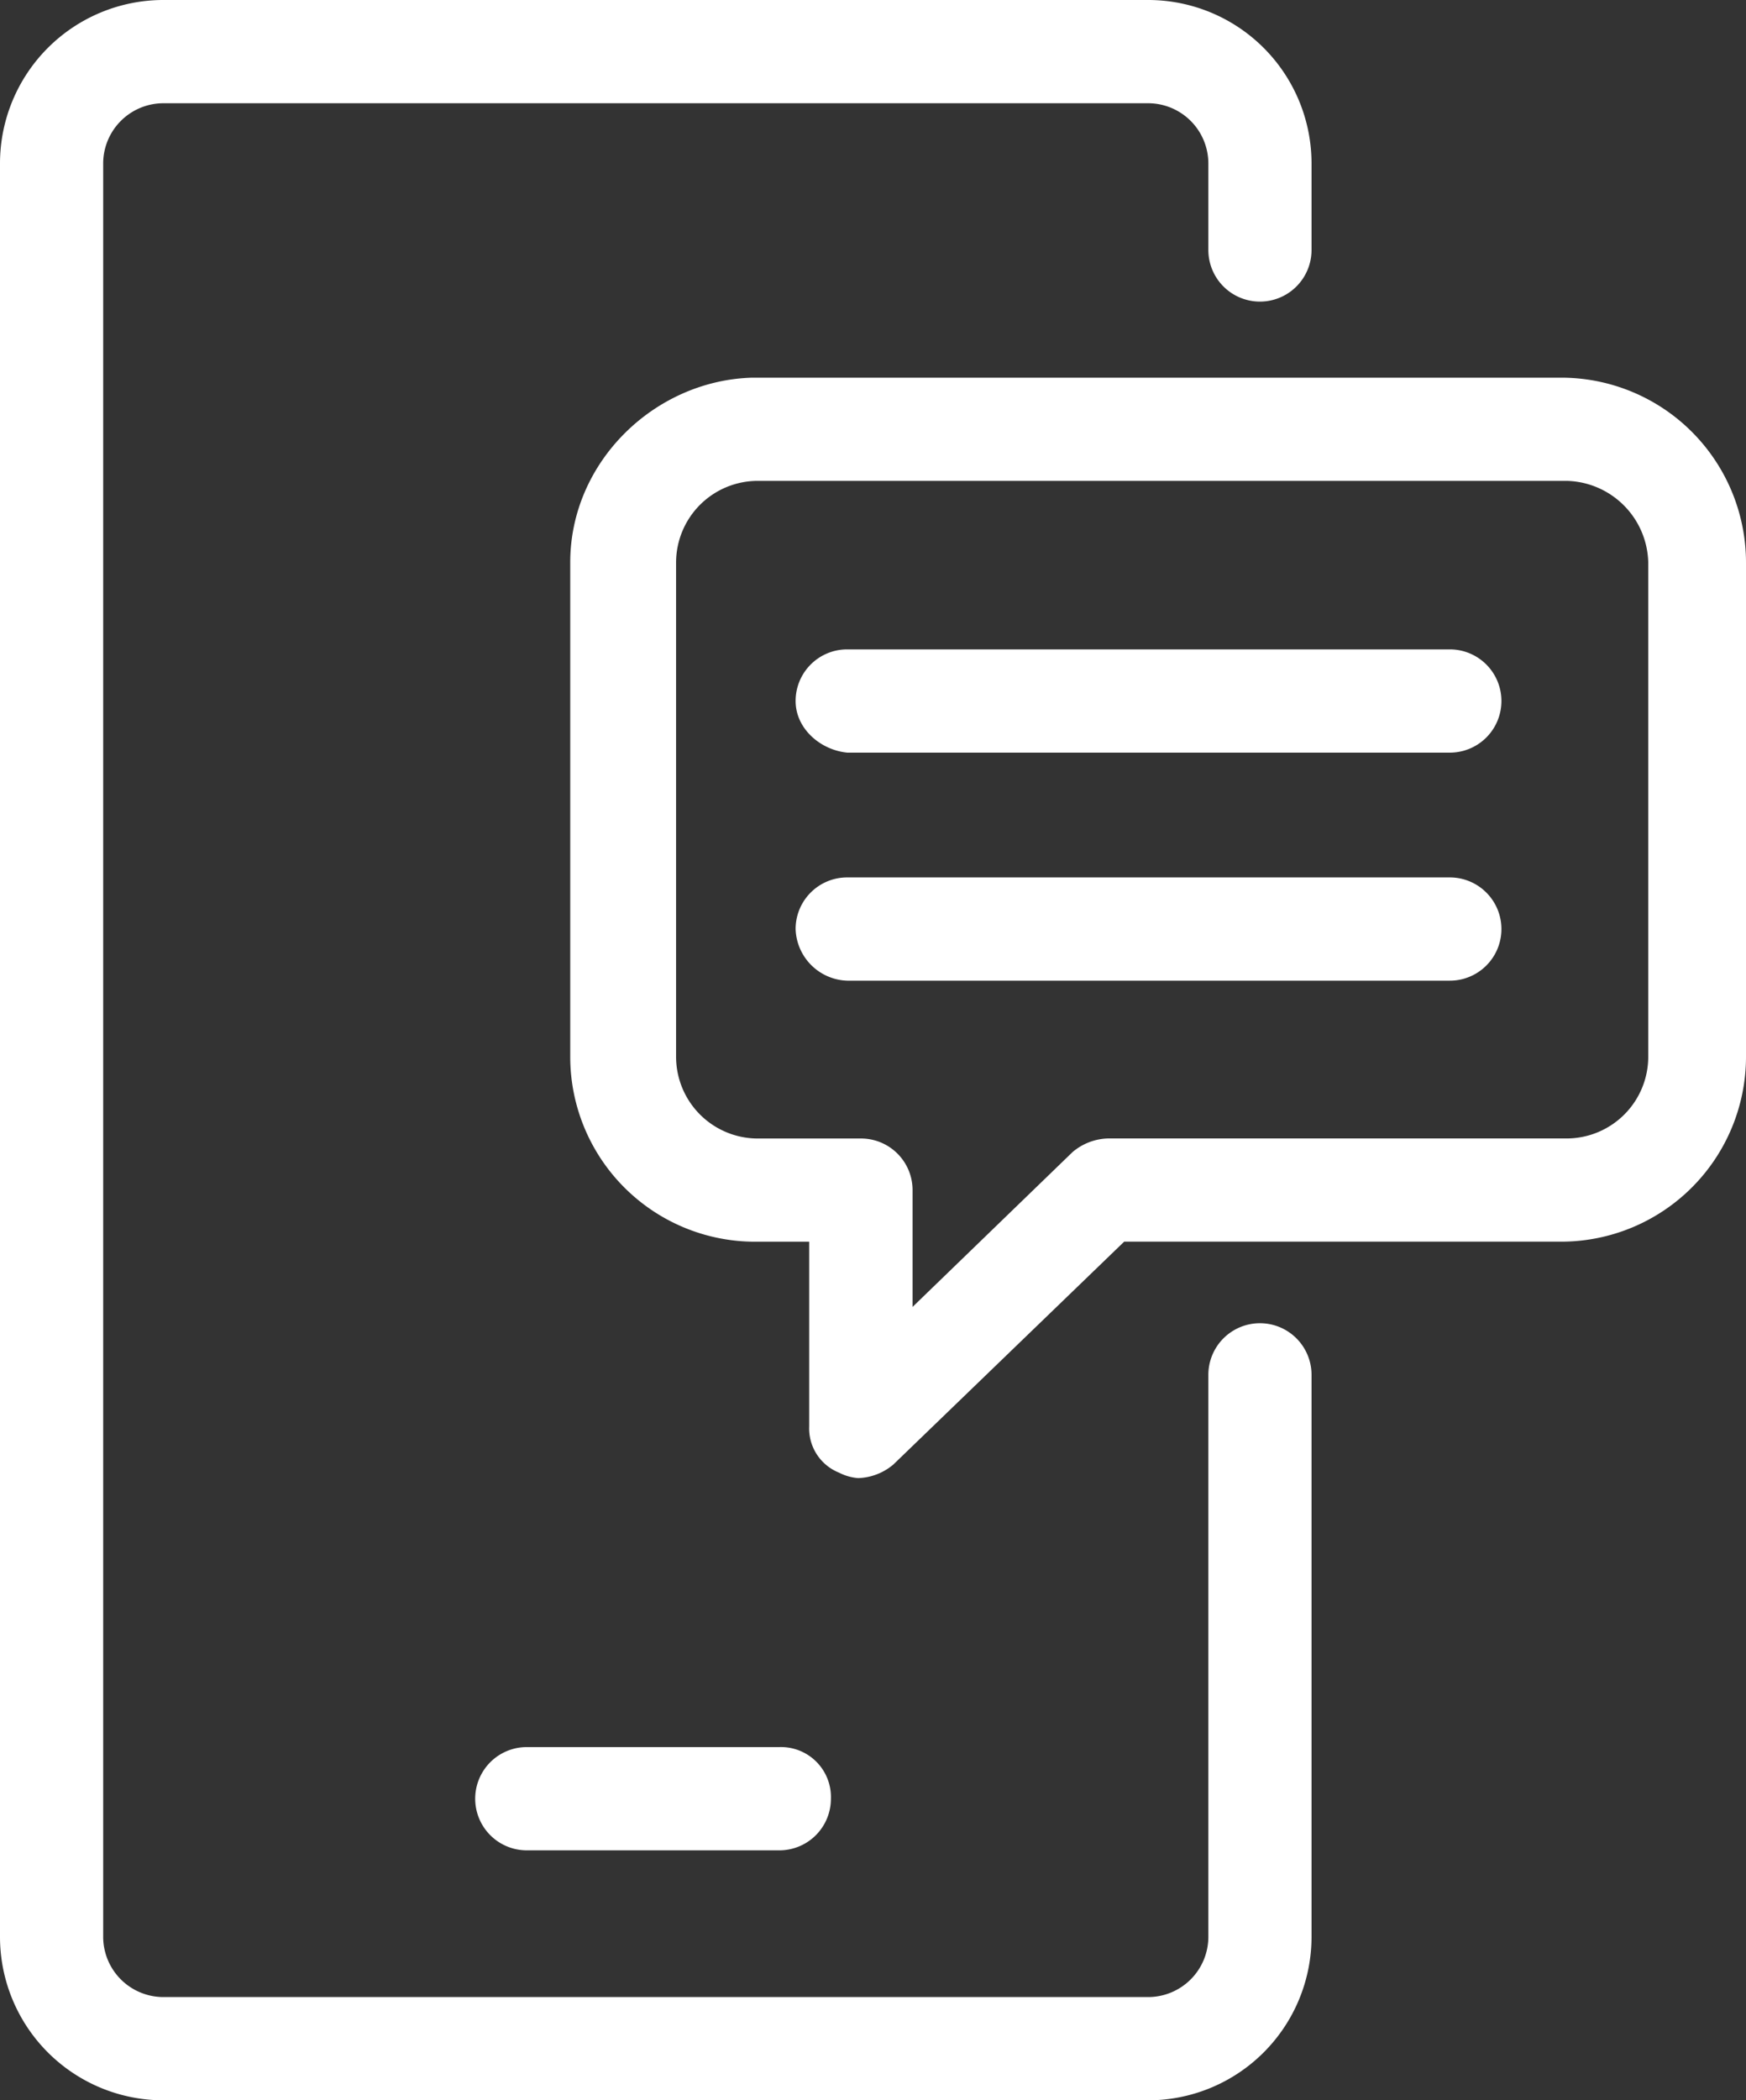 <svg xmlns="http://www.w3.org/2000/svg" viewBox="0 0 360.08 432.88"><rect x="0" y="0" width="360.08" height="432.88" fill="#333333" stroke="none"/><defs><style>.cls-1{fill:#fff;}</style></defs><g id="Capa_2" data-name="Capa 2"><g id="Capa_1-2" data-name="Capa 1"><path class="cls-1" d="M117.6,115.92V217.84a38.12,38.12,0,0,0,38.08,38.08h11.2V294a9.81,9.81,0,0,0,6.16,9.52,10.38,10.38,0,0,0,3.92,1.12,11.79,11.79,0,0,0,7.28-2.8l47.6-45.93H322a38.12,38.12,0,0,0,38.08-38.07V115.92A38.12,38.12,0,0,0,322,77.84H155.12C135,78.4,117.6,95.2,117.6,115.92Zm222.32,0V217.84a16.85,16.85,0,0,1-16.8,16.8H228.48a11.79,11.79,0,0,0-7.28,2.8l-33,31.92V245.29a10.63,10.63,0,0,0-10.64-10.64H156.24a16.86,16.86,0,0,1-16.81-16.81V115.91a16.85,16.85,0,0,1,16.8-16.8H323.12a17.23,17.23,0,0,1,16.8,16.8ZM164.08,144.48a10.63,10.63,0,0,1,10.64-10.64H299a10.64,10.64,0,0,1,0,21.28H174.72c-5.6-.56-10.64-5-10.64-10.64Zm0,47a10.63,10.63,0,0,1,10.64-10.64H299a10.64,10.64,0,0,1,0,21.28H174.72a11,11,0,0,1-10.64-10.64ZM0,399.28V33.6A33.7,33.7,0,0,1,33.6,0H236.88a33.7,33.7,0,0,1,33.6,33.6V51.52a10.64,10.64,0,0,1-21.28,0V33.6a12.43,12.43,0,0,0-12.32-12.32H33.6A12.43,12.43,0,0,0,21.28,33.6V399.28A12.43,12.43,0,0,0,33.6,411.6H236.88a12.43,12.43,0,0,0,12.32-12.32V283.36a10.64,10.64,0,0,1,21.28,0V399.28a33.7,33.7,0,0,1-33.6,33.6H33.6A33.7,33.7,0,0,1,0,399.28Zm171.36-28.56a10.63,10.63,0,0,1-10.64,10.64H108.64a10.64,10.64,0,1,1,0-21.28h52.08A10.3,10.3,0,0,1,171.36,370.72Z"/></g></g></svg>